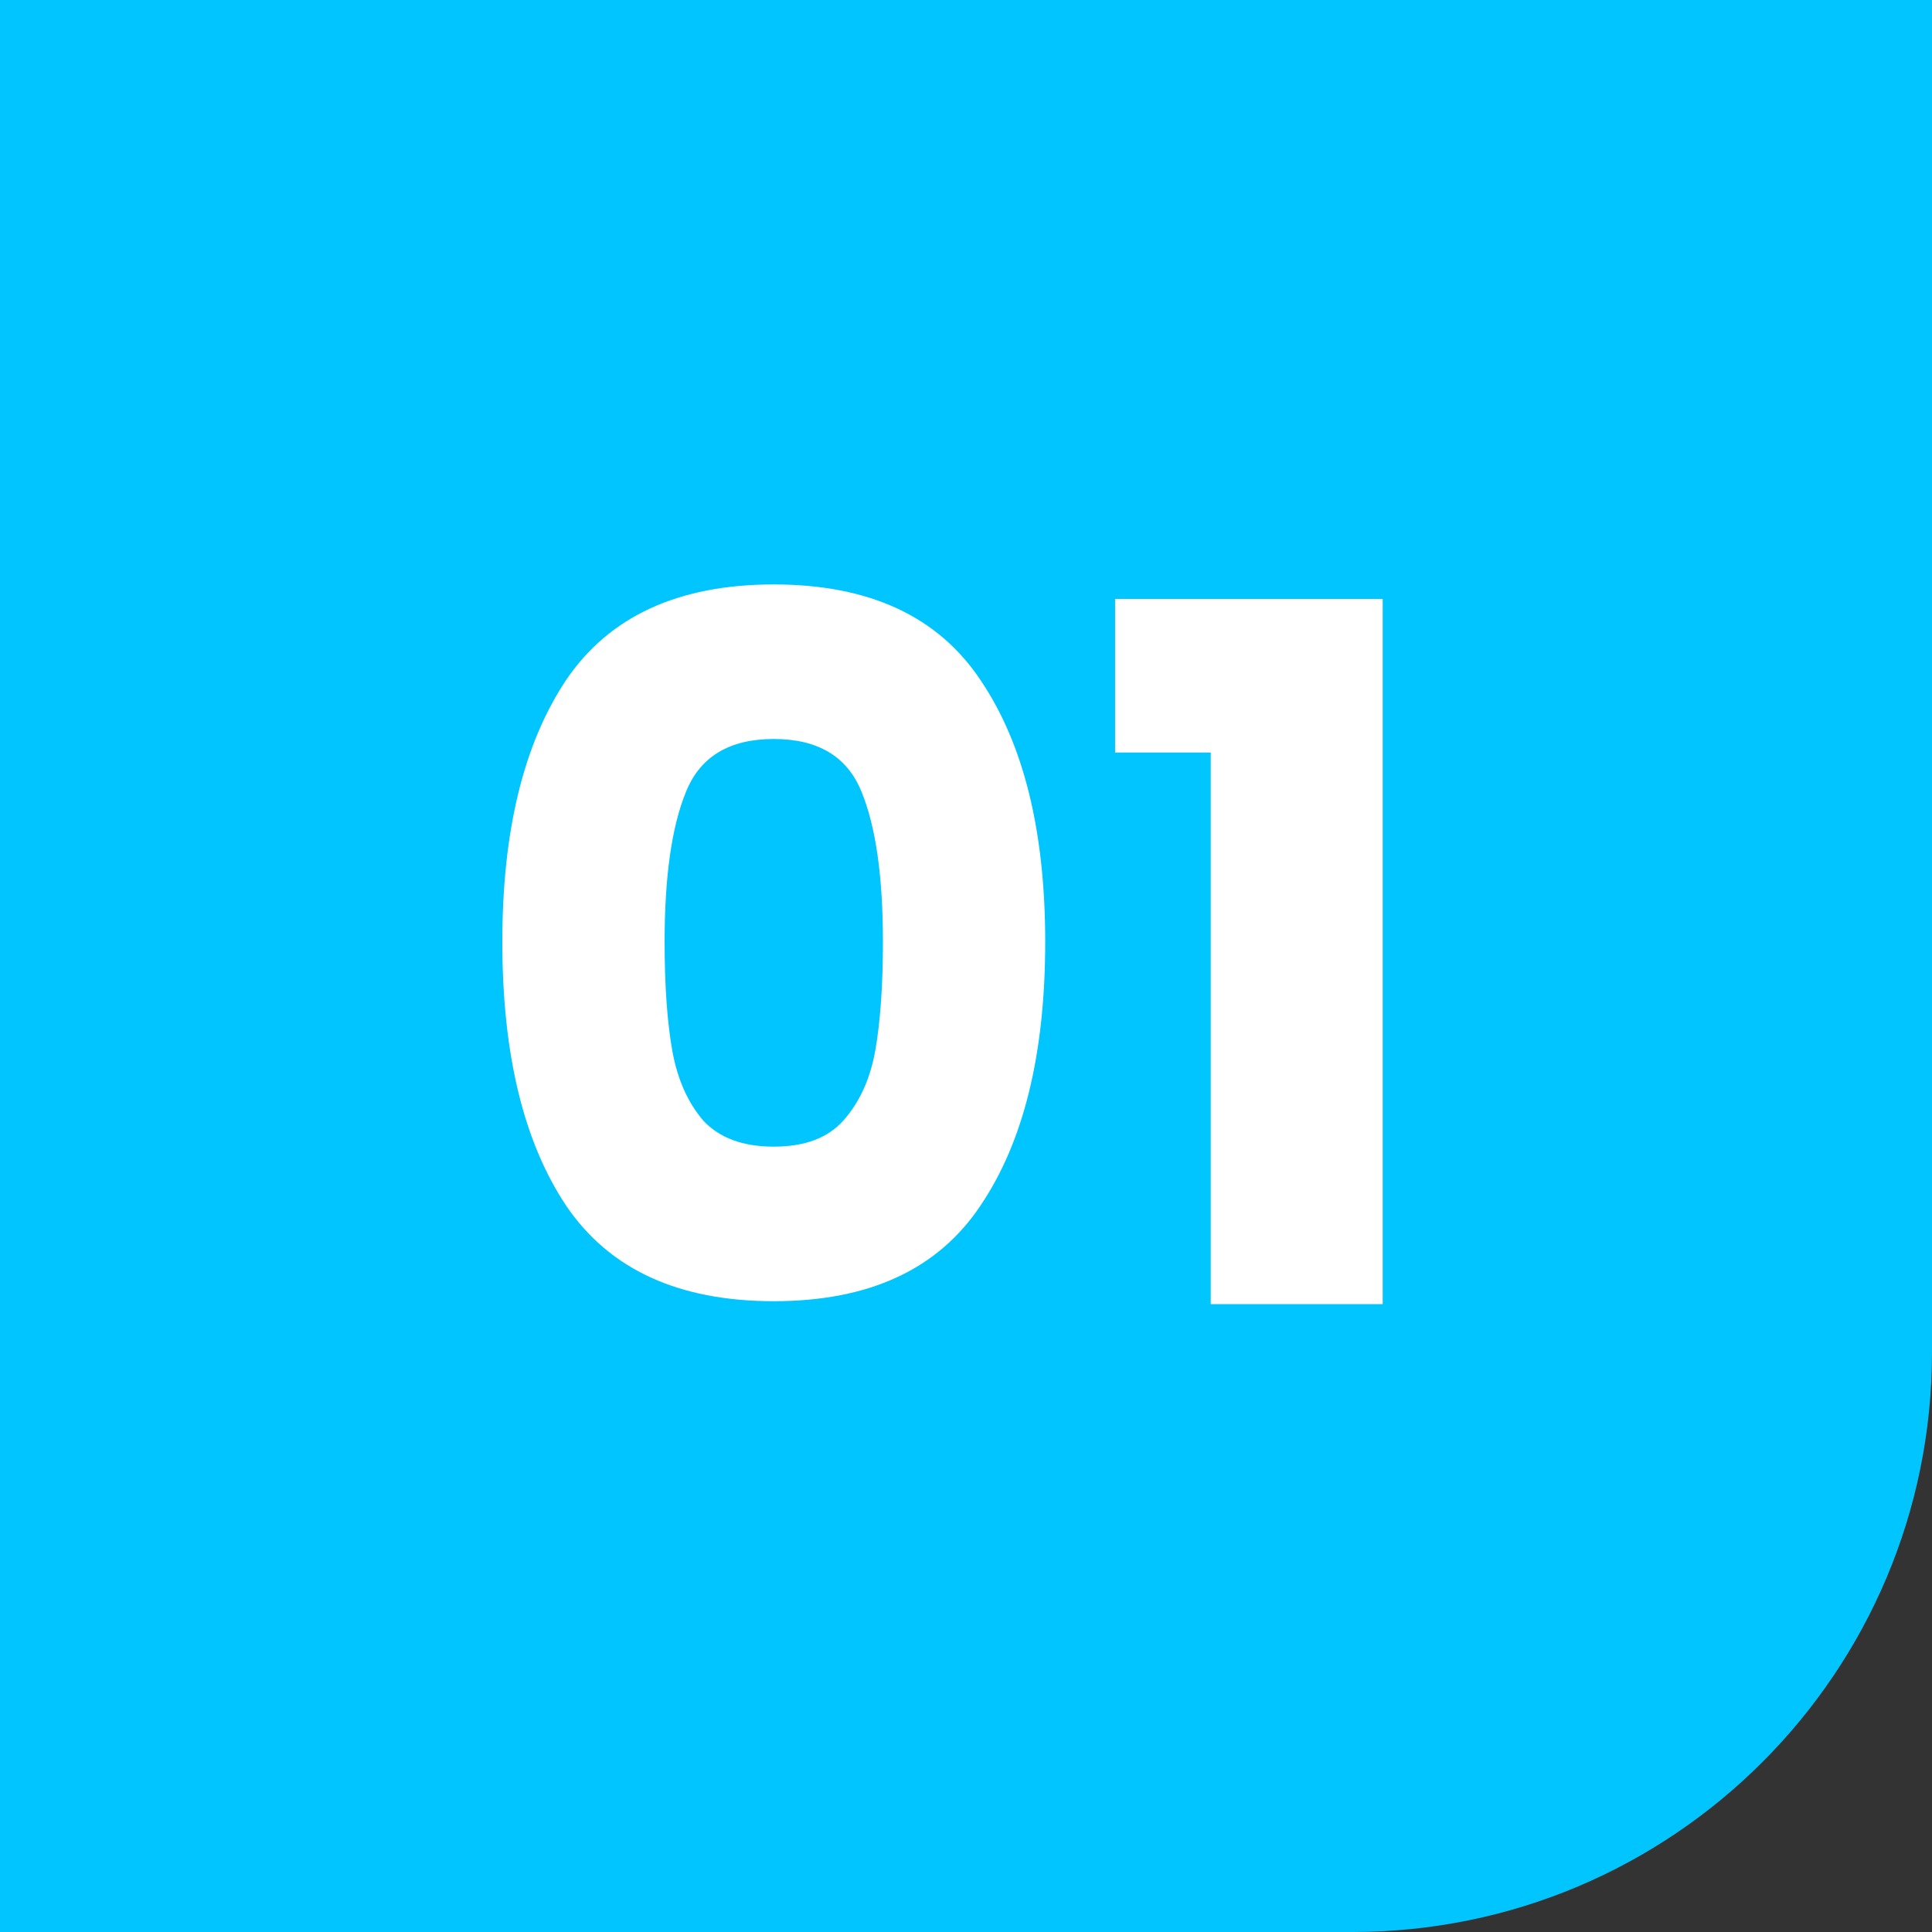 <svg xmlns="http://www.w3.org/2000/svg" width="80" height="80" viewBox="0 0 80 80" fill="none"><rect x="0" y="0" width="80" height="80" fill="#333333" stroke="none"/><path d="M0 0H80V56C80 69.255 69.255 80 56 80H0V0Z" fill="#00C5FF"></path><path d="M20.8 39C20.8 34.413 21.68 30.8 23.44 28.16C25.227 25.52 28.093 24.2 32.04 24.2C35.987 24.2 38.84 25.52 40.6 28.16C42.387 30.8 43.28 34.413 43.28 39C43.28 43.64 42.387 47.28 40.6 49.92C38.84 52.56 35.987 53.88 32.04 53.88C28.093 53.88 25.227 52.56 23.44 49.92C21.68 47.28 20.8 43.64 20.8 39ZM36.56 39C36.56 36.307 36.267 34.24 35.68 32.8C35.093 31.333 33.88 30.6 32.04 30.6C30.2 30.6 28.987 31.333 28.4 32.8C27.813 34.24 27.52 36.307 27.52 39C27.52 40.813 27.627 42.32 27.84 43.52C28.053 44.693 28.48 45.653 29.12 46.4C29.787 47.12 30.76 47.48 32.04 47.48C33.32 47.48 34.28 47.12 34.92 46.4C35.587 45.653 36.027 44.693 36.24 43.52C36.453 42.32 36.56 40.813 36.56 39ZM46.174 31.16V24.8H57.254V54H50.134V31.16H46.174Z" fill="white"></path></svg>